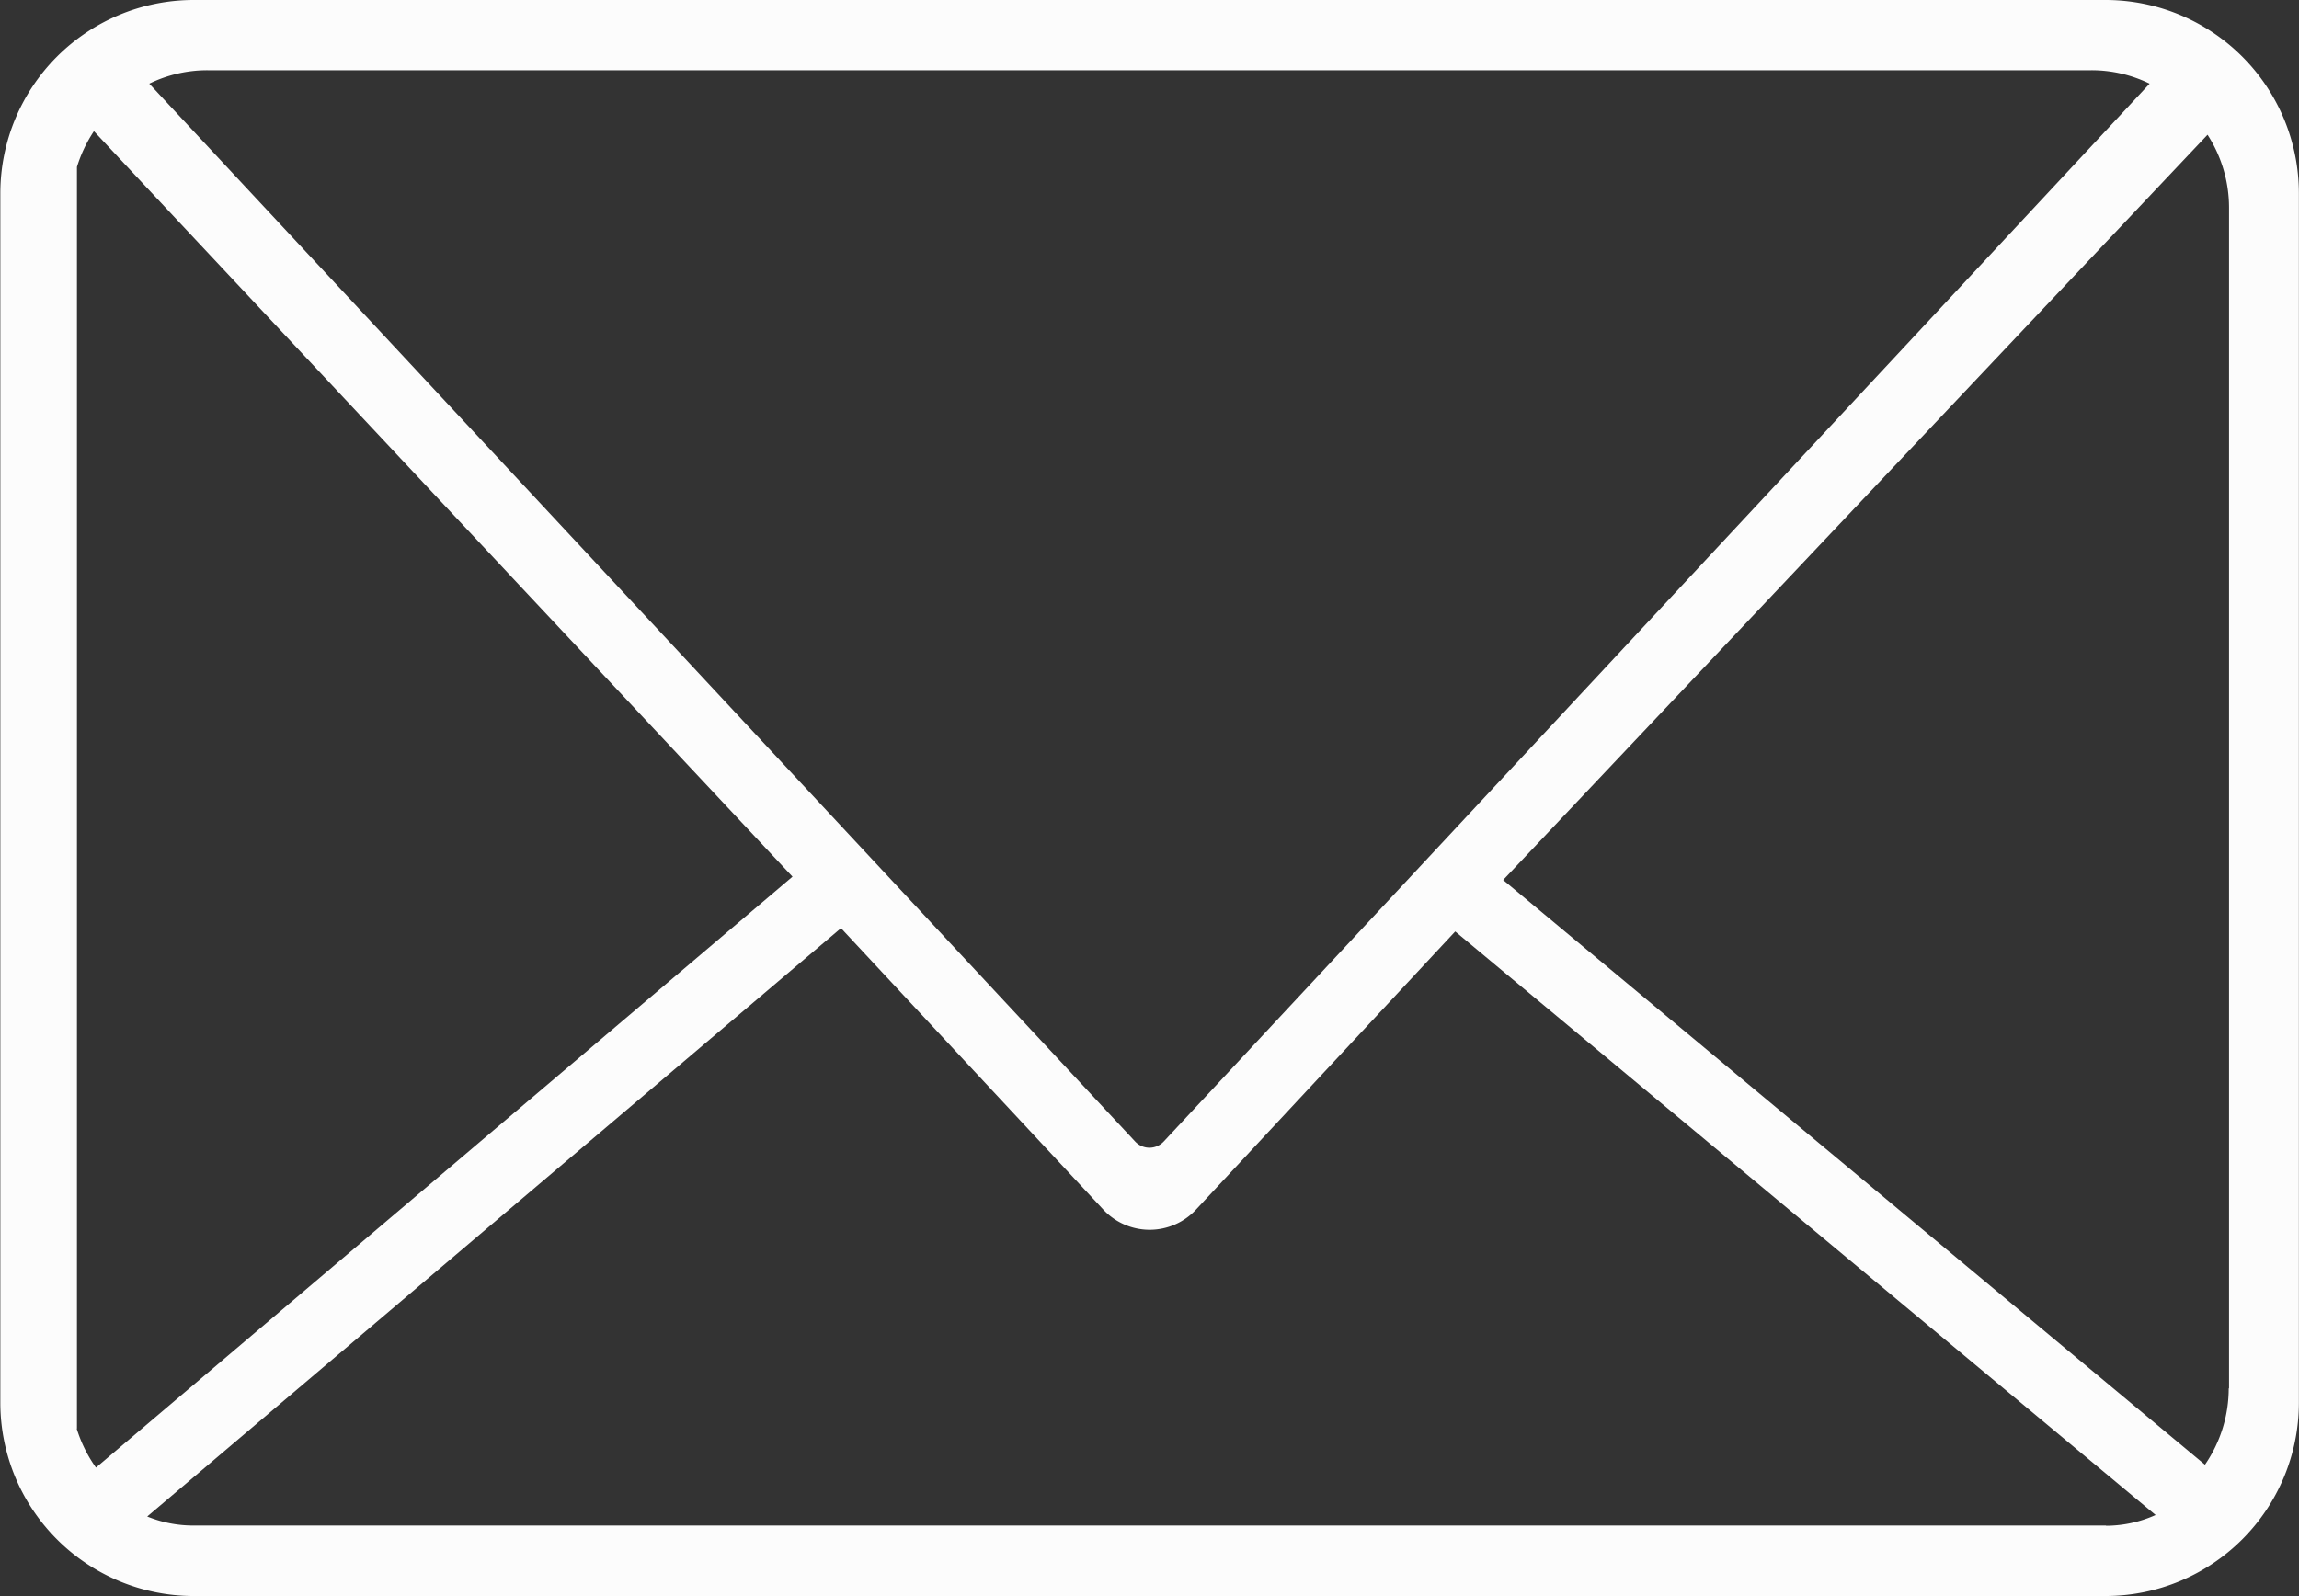 <svg xmlns="http://www.w3.org/2000/svg" width="21.391" height="14.856" viewBox="0 0 21.391 14.856">
  <rect x="0" y="0" width="21.391" height="14.856" fill="#333333" stroke="none"/>
  <g id="noun-mail-6424673" transform="translate(-12.197 -23.746)">
    <path id="Tracé_55" data-name="Tracé 55" d="M31.793,23.746h-17.8A1.8,1.8,0,0,0,12.2,25.541V36.807A1.8,1.8,0,0,0,13.992,38.6h17.8a1.8,1.8,0,0,0,1.795-1.795V25.541a1.8,1.8,0,0,0-1.795-1.795ZM14.129,24.4H31.656a1.228,1.228,0,0,1,.542.125l-9.173,9.845a.182.182,0,0,1-.266,0l-9.173-9.845a1.228,1.228,0,0,1,.542-.125ZM12.913,37.044V25.3a1.276,1.276,0,0,1,.158-.333l6.5,6.938-6.481,5.5a1.276,1.276,0,0,1-.18-.365Zm18.88.9h-17.8a1.133,1.133,0,0,1-.426-.084l6.455-5.476,2.441,2.62a.589.589,0,0,0,.862,0l2.412-2.589,6.517,5.431a1.132,1.132,0,0,1-.46.1Zm1.141-1.279a1.255,1.255,0,0,1-.221.713l-6.53-5.442L32.737,25a1.255,1.255,0,0,1,.2.679V36.67Z" transform="translate(0 0)" fill="#fcfcfc"/>
  </g>
</svg>
